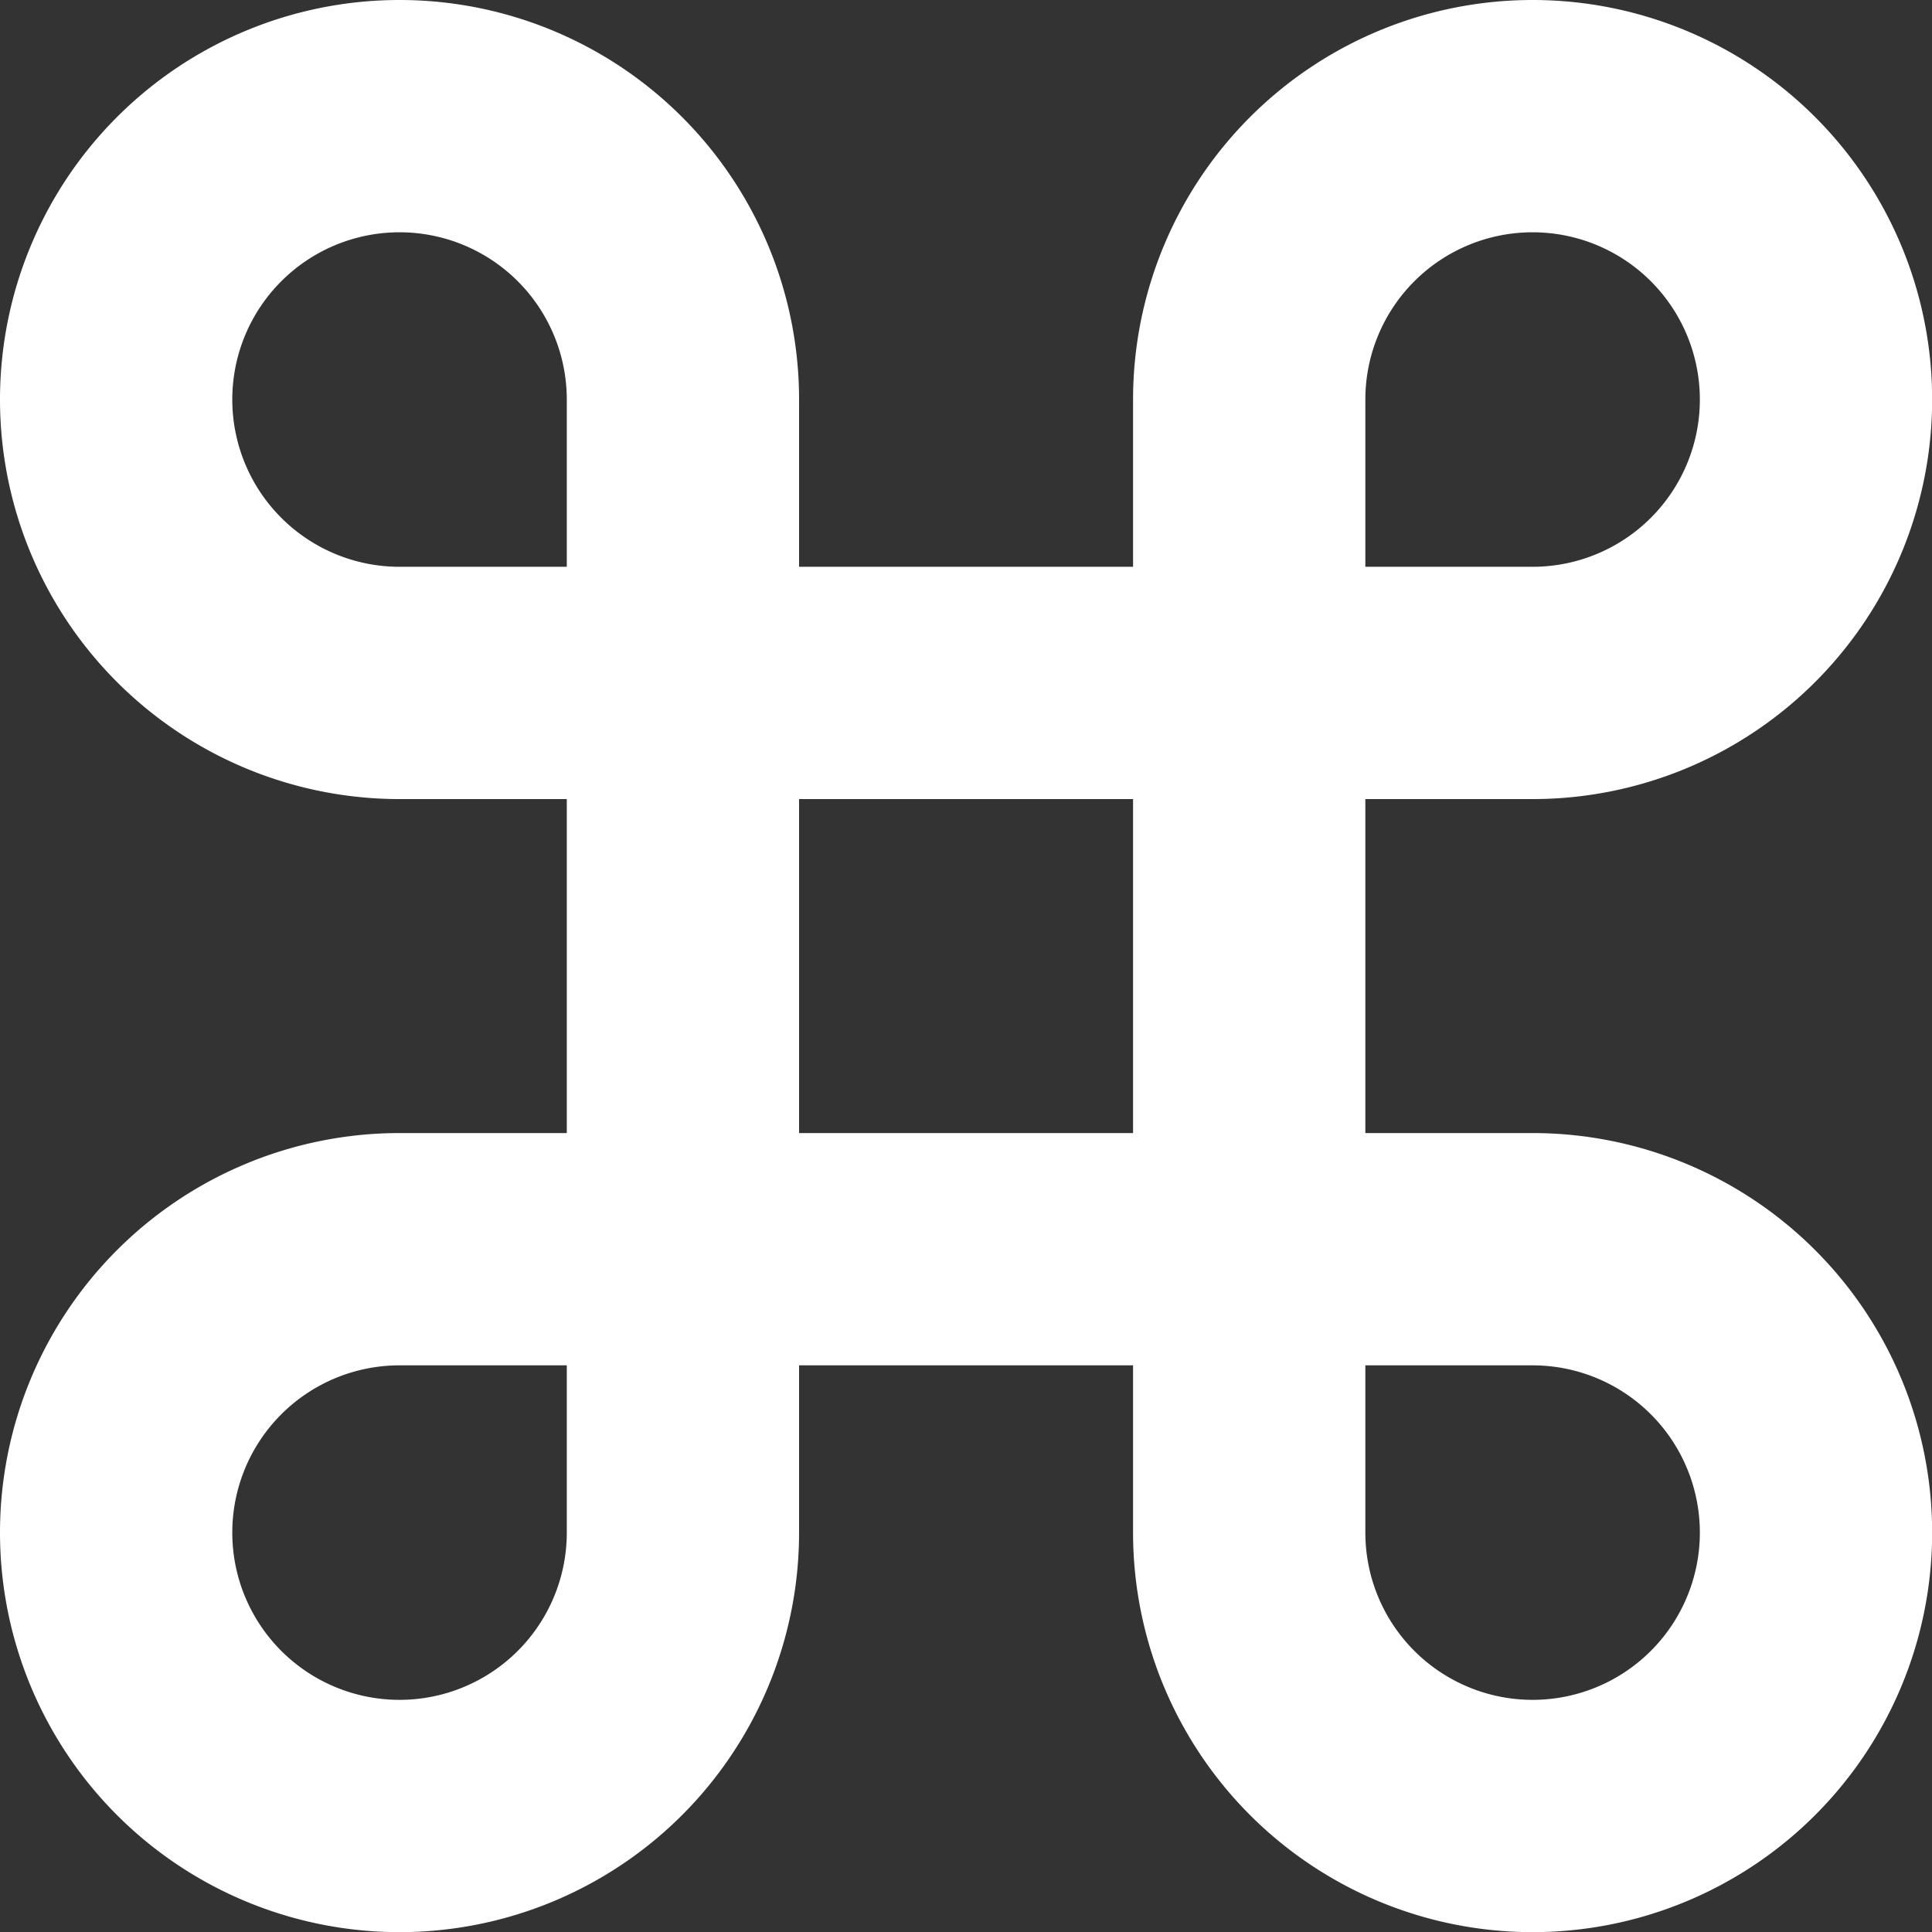 <?xml version="1.0" encoding="UTF-8"?>
<svg xmlns="http://www.w3.org/2000/svg" width="41.586" height="41.586" viewBox="0 0 41.586 41.586">
  <rect x="0" y="0" width="41.586" height="41.586" fill="#333333" stroke="none"/>
  <path id="Icon_feather-command" data-name="Icon feather-command" d="M34.989,4.5a6.1,6.1,0,0,0-6.1,6.1V34.989a6.1,6.1,0,1,0,6.1-6.1H10.6a6.1,6.1,0,1,0,6.1,6.1V10.6a6.1,6.1,0,1,0-6.1,6.1H34.989a6.1,6.1,0,0,0,0-12.2Z" transform="translate(-2 -2)" fill="none" stroke="#fff" stroke-linecap="round" stroke-linejoin="round" stroke-width="5"></path>
</svg>

